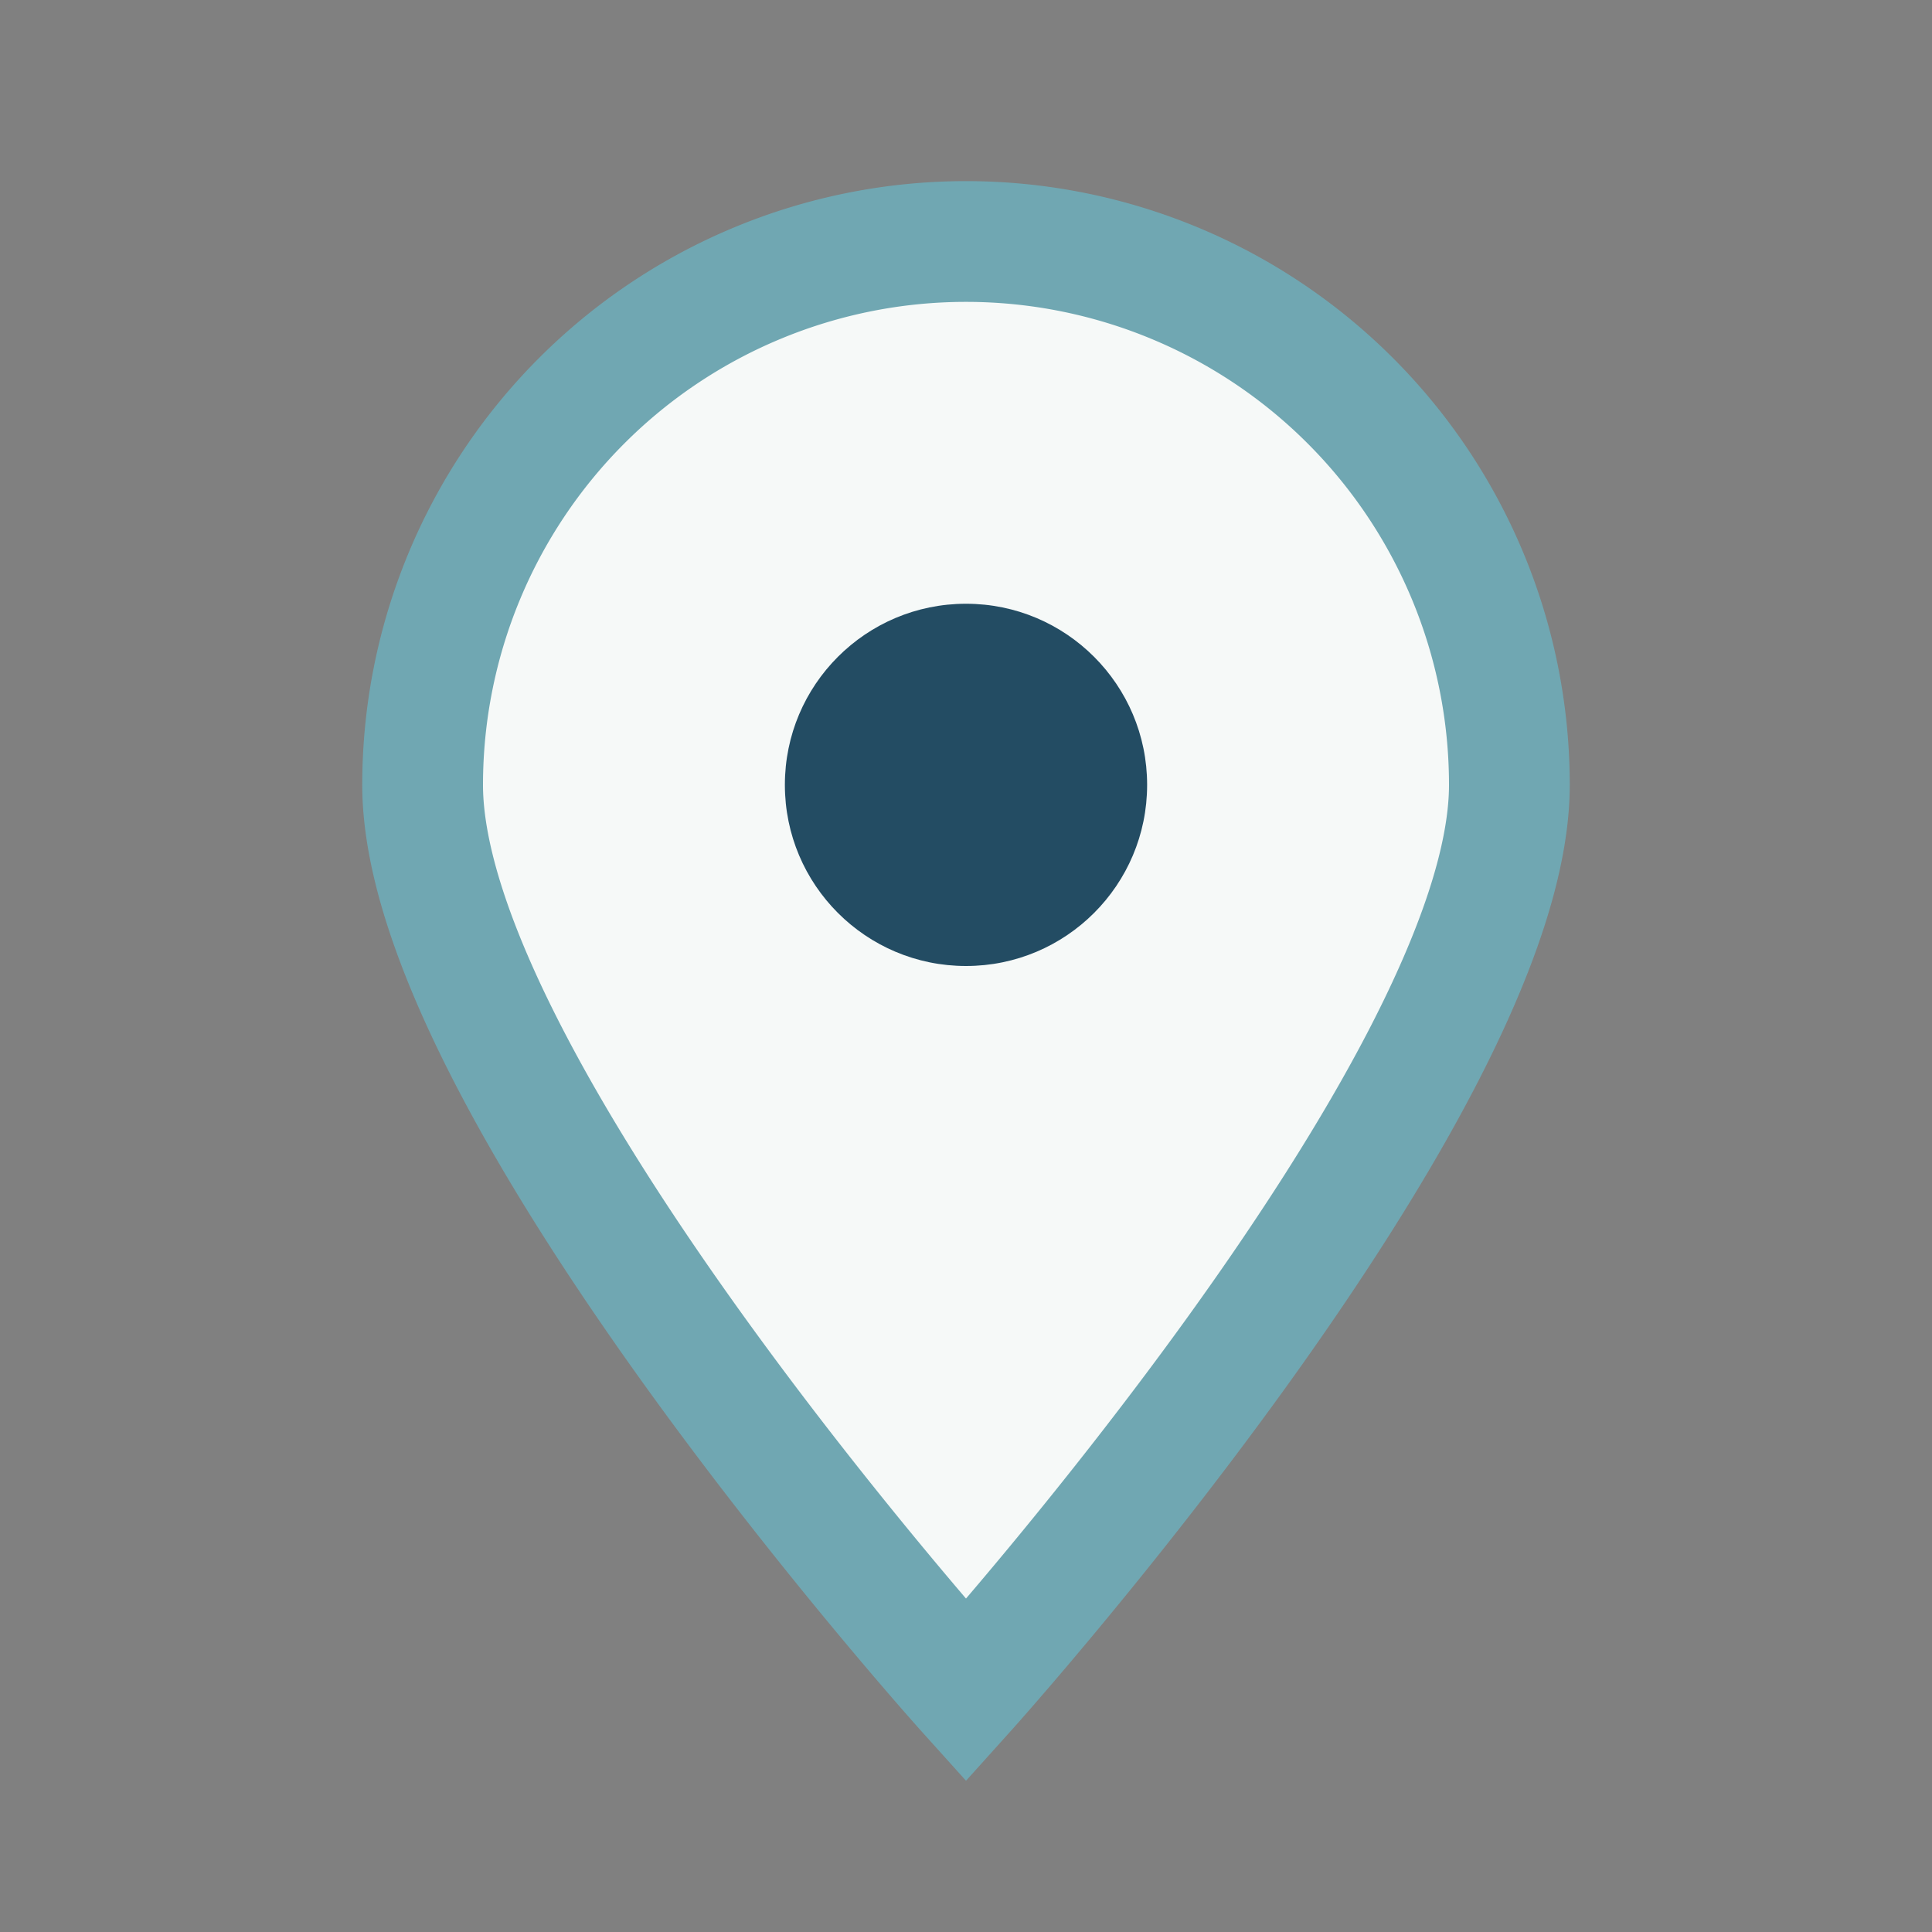 <?xml version="1.0" encoding="UTF-8"?>
<svg xmlns="http://www.w3.org/2000/svg" width="32" height="32" viewBox="0 0 32 32"><rect x="0" y="0" width="32" height="32" fill="#808080" stroke="none"/><path d="M16 28s9-10 9-15a9 9 0 1 0-18 0c0 5 9 15 9 15z" fill="#F6F9F8" stroke="#70A7B2" stroke-width="2"/><circle cx="16" cy="13" r="3" fill="#234C63"/></svg>